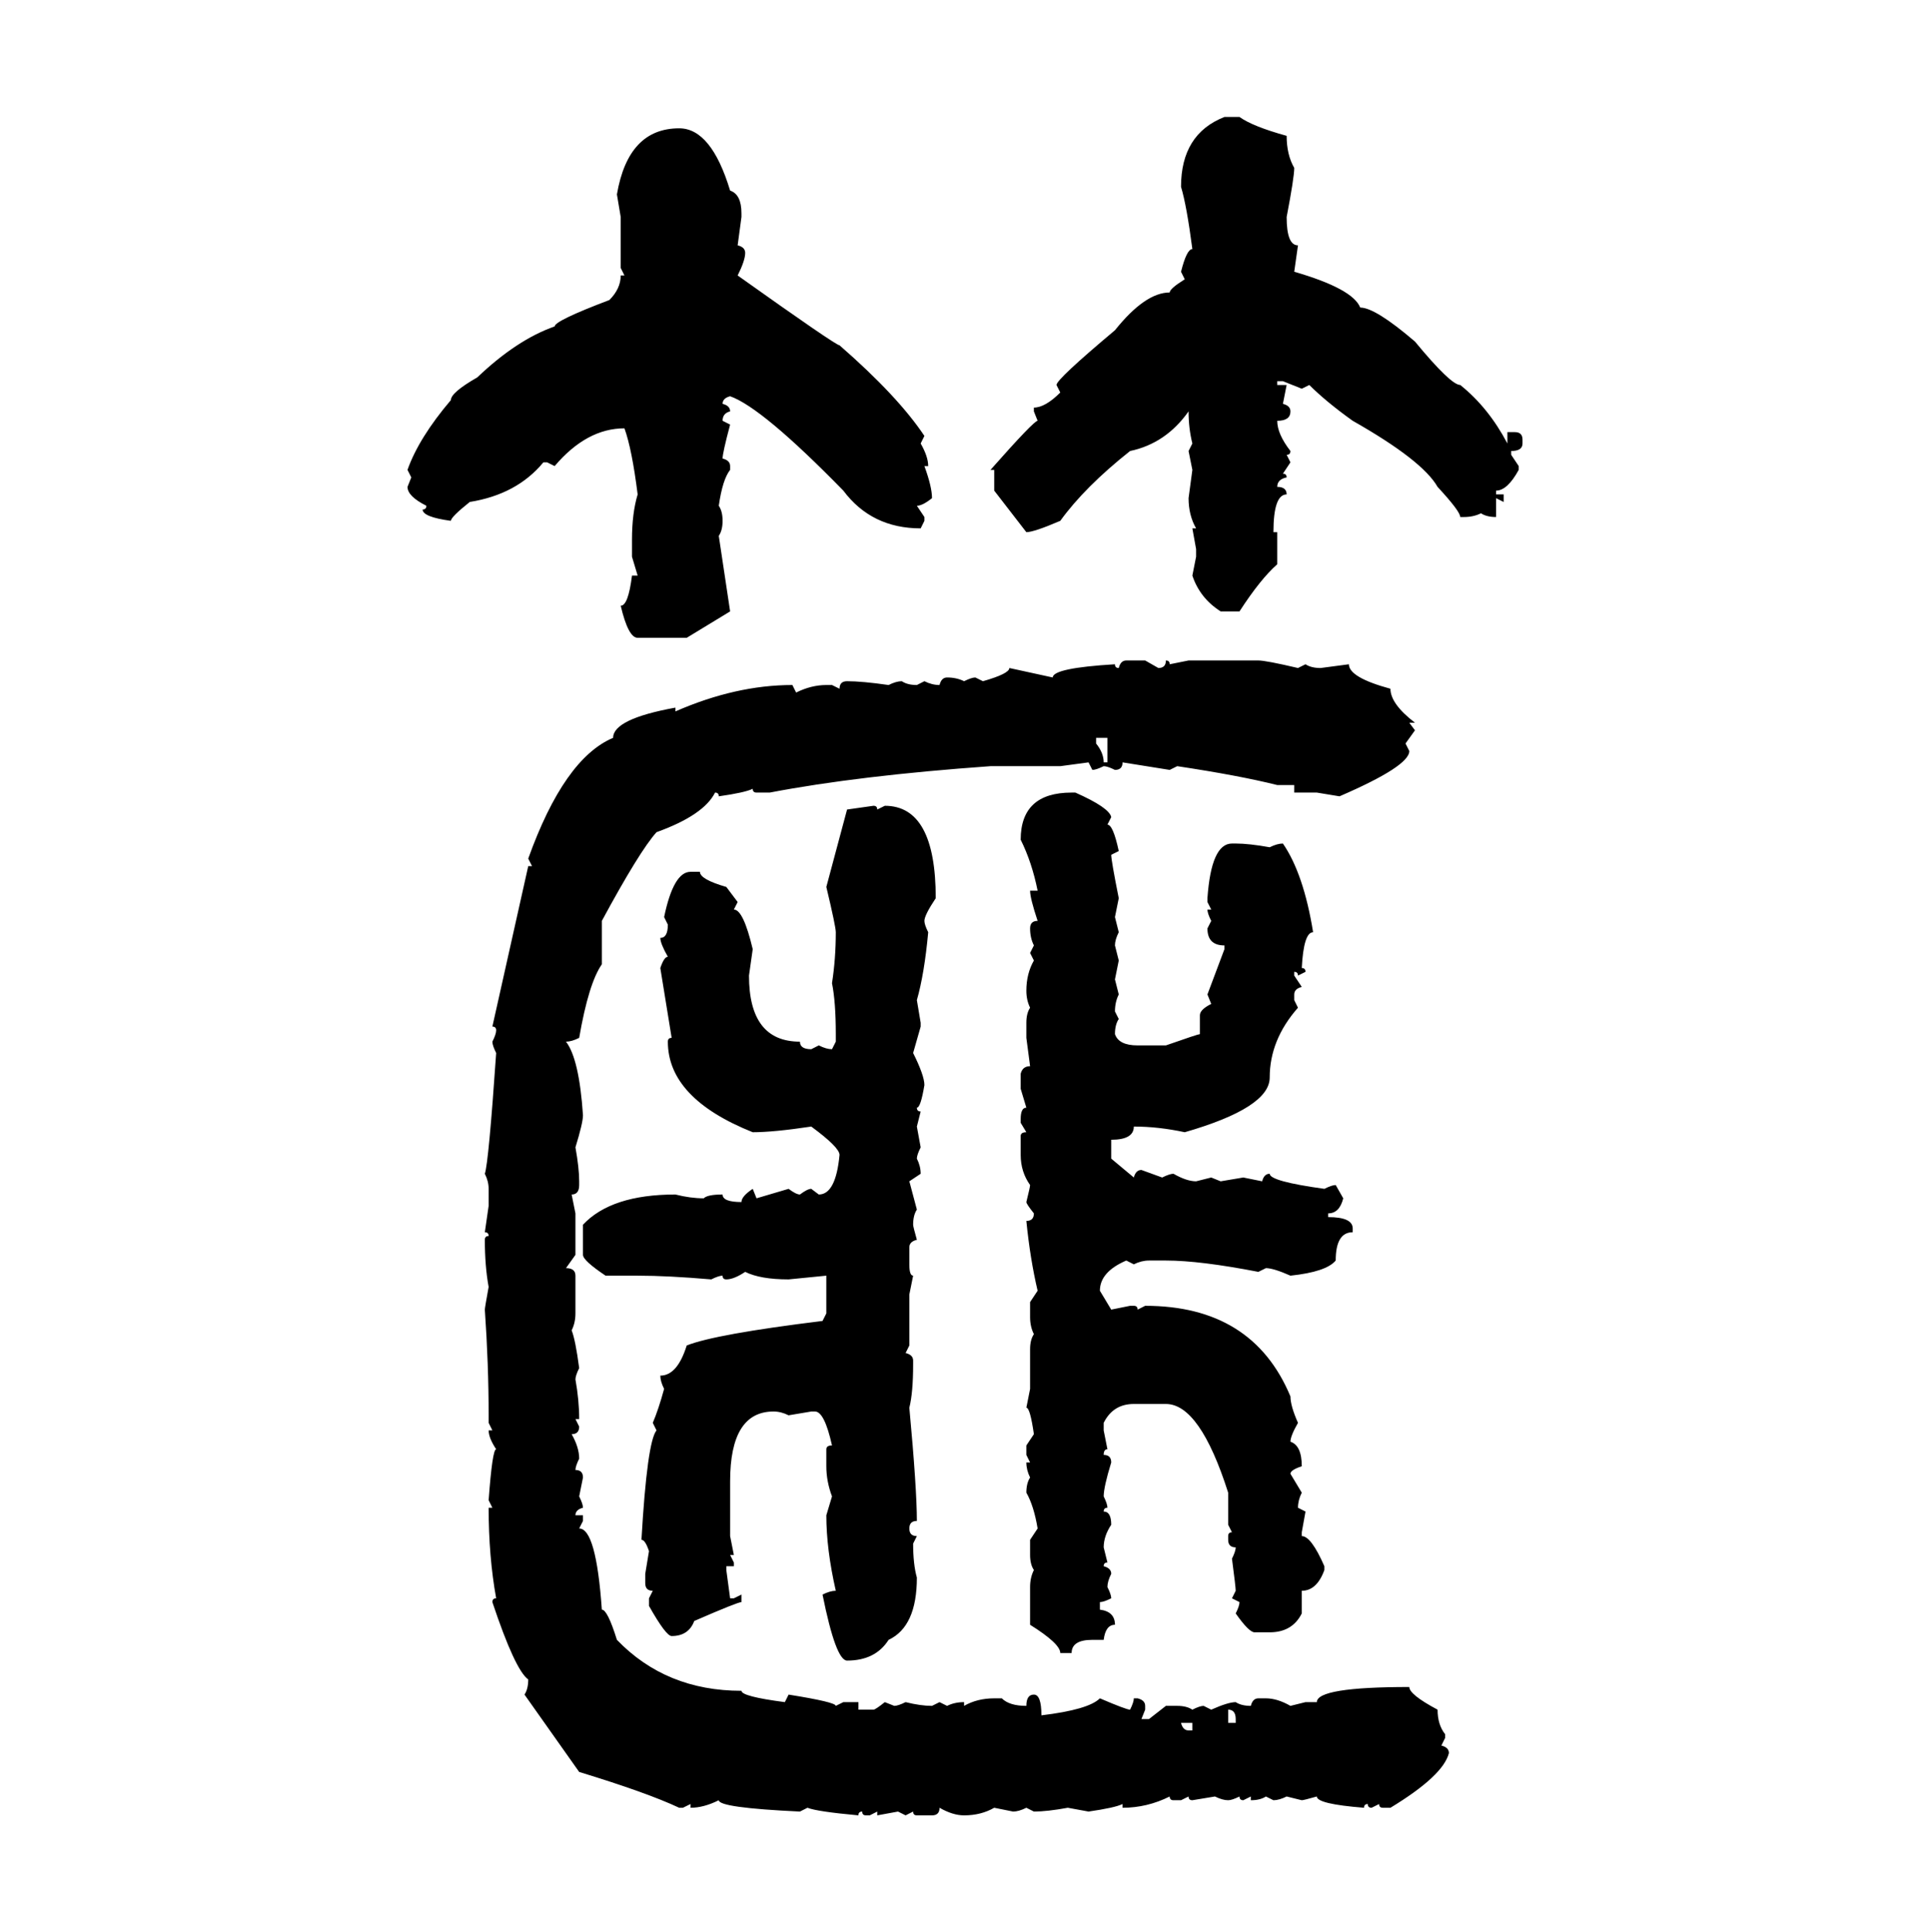 <svg xmlns="http://www.w3.org/2000/svg" xmlns:xlink="http://www.w3.org/1999/xlink" width="299.707" height="300"><path d="M190.14 18.16L190.14 18.16L192.48 18.16Q194.53 19.63 199.80 21.09L199.80 21.09Q199.80 24.02 200.98 26.07L200.98 26.07Q200.98 27.54 199.80 33.69L199.80 33.69Q199.80 38.09 201.56 38.09L201.56 38.09L200.98 42.19Q210.06 44.82 211.23 47.75L211.23 47.75Q213.57 47.75 219.73 53.03L219.73 53.03Q225.29 59.77 226.76 59.77L226.76 59.77Q231.15 63.28 234.08 68.85L234.08 68.85L234.08 67.09L235.25 67.09Q236.43 67.09 236.43 68.26L236.43 68.26L236.43 68.85Q236.43 70.02 234.67 70.02L234.67 70.02L234.67 70.61L235.84 72.36L235.84 72.95Q234.08 76.17 232.32 76.17L232.32 76.17L232.32 76.76L233.50 76.76L233.50 77.93L232.32 77.34L232.32 80.27Q230.86 80.27 229.98 79.69L229.98 79.69Q228.81 80.27 227.34 80.27L227.34 80.27L226.76 80.27Q226.76 79.39 223.24 75.59L223.24 75.59Q220.90 71.48 210.06 65.33L210.06 65.33Q205.96 62.40 203.32 59.77L203.32 59.77L202.15 60.35L199.22 59.18L198.34 59.18L198.34 59.77L199.80 59.77L199.22 62.70Q200.39 62.99 200.39 63.87L200.39 63.87Q200.39 65.33 198.34 65.33L198.34 65.33Q198.34 67.38 200.39 70.02L200.39 70.02Q200.39 70.61 199.80 70.61L199.80 70.61L200.39 71.78L199.22 73.54Q199.80 73.54 199.80 74.12L199.80 74.12Q198.34 74.41 198.34 75.59L198.34 75.59Q199.80 75.59 199.80 76.76L199.80 76.76Q197.75 76.76 197.75 82.62L197.75 82.62L198.34 82.62L198.34 87.60Q195.70 89.94 192.48 94.92L192.48 94.92L189.55 94.92Q186.33 92.87 185.16 89.36L185.16 89.36L185.74 86.43L185.74 85.25L185.16 82.03L185.74 82.03Q184.57 79.98 184.57 77.34L184.57 77.34L185.16 72.95L184.57 70.02L185.16 68.85Q184.57 66.50 184.57 63.87L184.57 63.87Q181.05 68.85 175.49 70.02L175.49 70.02Q168.46 75.59 164.65 80.86L164.65 80.86Q160.55 82.62 159.38 82.62L159.38 82.62L154.39 76.17L154.39 72.95L153.81 72.95Q160.55 65.33 161.13 65.33L161.13 65.33L160.55 63.87L160.55 63.28Q162.30 63.28 164.65 60.94L164.65 60.94L164.06 59.77Q164.06 58.89 173.14 51.27L173.14 51.27Q177.83 45.41 181.64 45.41L181.64 45.41Q181.64 44.82 183.98 43.36L183.98 43.36L183.40 42.19Q184.28 38.67 185.16 38.67L185.16 38.67Q184.28 31.93 183.40 29.00L183.40 29.00Q183.40 20.80 190.14 18.16ZM105.47 19.92L105.47 19.92Q110.45 19.92 113.38 29.59L113.38 29.59Q115.14 30.18 115.14 33.11L115.14 33.11L115.14 33.69L114.55 38.09Q115.72 38.38 115.72 39.26L115.72 39.26Q115.72 40.43 114.55 42.77L114.55 42.77Q129.79 53.61 130.37 53.61L130.37 53.61Q139.45 61.52 143.55 67.68L143.55 67.68L142.97 68.85Q144.14 70.90 144.14 72.36L144.14 72.36L143.55 72.36Q144.73 75.59 144.73 77.34L144.73 77.34Q143.26 78.52 142.38 78.52L142.38 78.52L143.55 80.27L143.55 80.86L142.97 82.03Q135.35 82.03 130.96 76.17L130.96 76.17Q118.36 63.28 113.38 61.52L113.38 61.52Q112.21 61.82 112.21 62.70L112.21 62.70Q113.38 62.99 113.38 63.87L113.38 63.87Q112.21 64.16 112.21 65.33L112.21 65.33L113.38 65.92Q112.21 70.31 112.21 71.19L112.21 71.19Q113.38 71.48 113.38 72.36L113.38 72.36L113.38 72.95Q112.21 74.41 111.62 78.52L111.62 78.52Q112.21 79.39 112.21 80.86L112.21 80.86Q112.21 82.32 111.62 83.20L111.62 83.20L113.38 94.92L106.64 99.02L99.02 99.02Q97.56 99.02 96.39 94.04L96.39 94.04Q97.56 94.04 98.14 89.36L98.14 89.36L99.02 89.36L98.14 86.43L98.14 83.79Q98.14 79.69 99.02 76.76L99.02 76.76Q98.14 69.73 96.97 66.50L96.97 66.50Q91.11 66.50 86.13 72.36L86.13 72.36L84.96 71.78L84.38 71.78Q80.27 76.76 72.95 77.93L72.95 77.93Q70.02 80.27 70.02 80.86L70.02 80.86Q65.63 80.27 65.63 79.10L65.63 79.10Q66.21 79.10 66.21 78.52L66.21 78.52Q63.28 77.05 63.28 75.59L63.28 75.59L63.87 74.12L63.28 72.95Q65.04 67.97 70.02 62.11L70.02 62.11Q70.02 60.94 74.12 58.59L74.12 58.59Q80.27 52.73 86.13 50.68L86.13 50.68Q86.13 49.80 94.63 46.58L94.63 46.58Q96.39 44.82 96.39 42.77L96.39 42.77L96.97 42.77L96.39 41.60L96.39 33.69L95.80 30.18Q97.56 19.92 105.47 19.92ZM174.90 102.54L174.90 102.54L177.83 102.54L179.88 103.71Q181.05 103.71 181.05 102.54L181.05 102.54Q181.64 102.54 181.64 103.13L181.64 103.13L184.57 102.54L195.41 102.54Q196.58 102.54 201.56 103.71L201.56 103.71L202.73 103.13Q203.61 103.71 205.08 103.71L205.08 103.71L209.47 103.13Q209.47 105.18 215.92 106.93L215.92 106.93Q215.92 109.28 219.73 112.21L219.73 112.21L218.85 112.21L219.73 113.38L218.26 115.43L218.85 116.60Q218.85 118.95 208.01 123.63L208.01 123.63L204.49 123.05L200.98 123.05L200.98 121.88L198.34 121.88Q192.48 120.41 182.81 118.95L182.81 118.95L181.64 119.53L174.32 118.36Q174.32 119.53 173.14 119.53L173.14 119.53Q171.97 118.95 171.39 118.95L171.39 118.95Q170.21 119.53 169.63 119.53L169.63 119.53L169.04 118.36L164.65 118.95L153.81 118.95Q133.30 120.41 119.53 123.05L119.53 123.05L117.48 123.05Q116.89 123.05 116.89 122.46L116.89 122.46Q115.72 123.05 111.62 123.63L111.62 123.63Q111.62 123.05 111.04 123.05L111.04 123.05Q109.28 126.56 101.95 129.20L101.95 129.20Q99.32 132.13 93.46 142.97L93.46 142.97L93.46 149.71Q91.41 152.64 89.94 161.13L89.94 161.13Q88.77 161.72 87.89 161.72L87.89 161.72Q89.94 164.36 90.53 173.14L90.53 173.14Q90.53 174.32 89.36 178.13L89.36 178.13Q89.94 181.35 89.94 183.40L89.94 183.40L89.94 183.98Q89.94 185.45 88.77 185.45L88.77 185.45L89.36 188.38L89.36 194.82L87.89 196.88Q89.36 196.88 89.36 198.05L89.36 198.05L89.36 203.91Q89.36 205.37 88.77 206.54L88.77 206.54Q89.36 208.01 89.94 212.40L89.94 212.40Q89.36 213.57 89.36 214.16L89.36 214.16Q89.94 217.38 89.94 220.31L89.94 220.31L89.36 220.31L89.94 221.48Q89.94 222.66 88.77 222.66L88.77 222.66Q89.94 224.71 89.94 226.46L89.94 226.46Q89.36 227.64 89.36 228.22L89.36 228.22Q90.53 228.22 90.53 229.39L90.53 229.39L89.94 232.32Q90.53 233.50 90.53 234.08L90.53 234.08Q89.36 234.38 89.36 235.25L89.36 235.25L90.53 235.25L90.53 236.13L89.94 237.30Q92.58 237.30 93.46 249.90L93.46 249.90Q94.34 249.90 95.80 254.59L95.80 254.59Q103.42 262.50 115.14 262.50L115.14 262.50Q115.14 263.38 121.88 264.26L121.88 264.26L122.46 263.09Q129.79 264.26 129.79 264.84L129.79 264.84L130.96 264.26L133.30 264.26L133.30 265.43L135.64 265.43Q135.94 265.43 137.40 264.26L137.40 264.26L138.87 264.84Q139.45 264.84 140.63 264.26L140.63 264.26Q142.97 264.84 144.73 264.84L144.73 264.84L145.90 264.26L147.07 264.84Q148.24 264.26 149.71 264.26L149.71 264.26L149.71 264.84Q151.76 263.67 154.39 263.67L154.39 263.67L155.57 263.67Q156.74 264.84 159.38 264.84L159.38 264.84Q159.38 263.09 160.55 263.09L160.55 263.09Q161.72 263.09 161.72 266.31L161.72 266.31Q169.04 265.43 170.80 263.67L170.80 263.67Q174.90 265.43 175.49 265.43L175.49 265.43Q176.07 264.26 176.07 263.67L176.07 263.67L176.66 263.67Q177.83 263.96 177.83 264.84L177.83 264.84L177.83 265.43L177.25 266.89L178.42 266.89L181.05 264.84L182.81 264.84Q184.28 264.84 185.16 265.43L185.16 265.43Q186.33 264.84 186.91 264.84L186.91 264.84L188.09 265.43Q190.72 264.26 191.89 264.26L191.89 264.26Q192.77 264.84 194.24 264.84L194.24 264.84Q194.53 263.67 195.41 263.67L195.41 263.67L196.58 263.67Q198.34 263.67 200.39 264.84L200.39 264.84L202.73 264.26L204.49 264.26Q204.49 261.91 218.85 261.91L218.85 261.91Q218.85 263.09 223.24 265.43L223.24 265.43Q223.24 267.77 224.41 269.24L224.41 269.24L224.41 269.82L223.83 271.00Q225 271.29 225 272.17L225 272.17Q224.12 275.68 215.92 280.66L215.92 280.66L214.75 280.66Q214.16 280.66 214.16 280.08L214.16 280.08L212.99 280.66Q212.40 280.66 212.40 280.08L212.40 280.08Q211.82 280.08 211.82 280.66L211.82 280.66Q204.49 280.08 204.49 278.91L204.49 278.91Q202.44 279.49 202.15 279.49L202.15 279.49L199.80 278.91Q198.63 279.49 197.75 279.49L197.75 279.49L196.58 278.91Q195.70 279.49 194.24 279.49L194.24 279.49L194.24 278.91L193.07 279.49Q192.48 279.49 192.48 278.91L192.48 278.91Q191.31 279.49 190.72 279.49L190.72 279.49Q189.84 279.49 188.67 278.91L188.67 278.91L185.16 279.49Q184.57 279.49 184.57 278.91L184.57 278.91L183.40 279.49L182.23 279.49Q181.64 279.49 181.64 278.91L181.64 278.91Q178.13 280.66 174.32 280.66L174.32 280.66L174.32 280.08Q173.14 280.66 169.04 281.25L169.04 281.25L165.82 280.66Q162.60 281.25 160.55 281.25L160.55 281.25L159.38 280.66Q158.20 281.25 157.32 281.25L157.32 281.25L154.39 280.66Q152.34 281.84 149.71 281.84L149.71 281.84Q147.95 281.84 145.90 280.66L145.90 280.66Q145.90 281.84 144.73 281.84L144.73 281.84L142.38 281.84Q141.80 281.84 141.80 281.25L141.80 281.25L140.63 281.84L139.45 281.25L136.23 281.84L136.23 281.25L135.06 281.84L134.47 281.84Q133.89 281.84 133.89 281.25L133.89 281.25Q133.30 281.25 133.30 281.84L133.30 281.84Q126.86 281.25 125.39 280.66L125.39 280.66L124.22 281.25Q111.62 280.66 111.62 279.49L111.62 279.49Q109.28 280.66 107.23 280.66L107.23 280.66L107.23 280.08L106.05 280.66L105.47 280.66Q100.49 278.32 89.94 275.10L89.94 275.10L81.45 263.09Q82.03 262.21 82.03 260.74L82.03 260.74Q79.98 259.28 76.46 248.73L76.46 248.73Q76.46 248.14 77.05 248.14L77.05 248.14Q75.88 241.70 75.88 234.08L75.88 234.08L76.46 234.08L75.88 232.91Q76.46 225 77.05 225L77.05 225Q75.88 223.24 75.88 222.07L75.88 222.07L76.46 222.07L75.88 220.90L75.88 219.73Q75.88 211.82 75.29 203.32L75.29 203.32Q75.29 203.03 75.88 199.80L75.88 199.80Q75.29 196.58 75.29 192.48L75.29 192.48Q75.29 191.89 75.88 191.89L75.88 191.89Q75.88 191.31 75.29 191.31L75.29 191.31L75.88 187.21L75.88 184.57Q75.88 183.40 75.29 182.23L75.29 182.23Q75.88 180.47 77.05 163.48L77.05 163.48Q76.46 162.30 76.46 161.72L76.46 161.72Q77.05 160.55 77.05 159.96L77.05 159.96Q77.05 159.38 76.46 159.38L76.46 159.38L82.03 134.47L82.62 134.47L82.03 133.30Q87.60 117.77 95.21 114.55L95.21 114.55Q95.21 111.62 104.88 109.86L104.88 109.86L104.88 110.45Q114.26 106.35 123.05 106.35L123.05 106.35L123.63 107.52Q125.98 106.35 128.32 106.35L128.32 106.35L129.20 106.35L130.37 106.93Q130.37 105.76 131.54 105.76L131.54 105.76Q133.89 105.76 137.99 106.35L137.99 106.35Q139.16 105.76 140.04 105.76L140.04 105.76Q140.92 106.35 142.38 106.35L142.38 106.35L143.55 105.76Q144.73 106.35 145.90 106.35L145.90 106.35Q146.19 105.18 147.07 105.18L147.07 105.18Q148.54 105.18 149.71 105.76L149.71 105.76Q150.88 105.18 151.46 105.18L151.46 105.18L152.64 105.76Q156.74 104.59 156.74 103.71L156.74 103.71L163.48 105.18Q163.48 103.71 173.14 103.13L173.14 103.13Q173.14 103.71 173.73 103.71L173.73 103.71Q174.02 102.54 174.90 102.54ZM171.97 114.55L170.21 114.55L170.21 115.43Q171.39 116.89 171.39 118.36L171.39 118.36L171.97 118.36L171.97 114.55ZM166.41 123.05L166.99 123.05Q172.27 125.39 172.56 126.86L172.56 126.86L171.97 128.03Q172.85 128.03 173.73 132.13L173.73 132.13L172.56 132.71Q172.56 133.59 173.73 139.45L173.73 139.45L173.14 142.38L173.73 144.73Q173.14 145.90 173.14 146.78L173.14 146.78L173.73 149.12L173.14 152.05L173.73 154.39Q173.14 155.57 173.14 157.03L173.14 157.03L173.73 158.20Q173.14 159.08 173.14 160.55L173.14 160.55Q173.73 162.30 176.66 162.30L176.66 162.30L181.05 162.30Q186.04 160.55 186.33 160.55L186.33 160.55L186.33 157.62Q186.33 156.74 188.09 155.86L188.09 155.86L187.50 154.39L190.14 147.36L190.14 146.78Q187.50 146.78 187.50 144.14L187.50 144.14L188.09 142.97Q187.50 141.80 187.50 141.21L187.50 141.21L188.09 141.21L187.50 140.04L187.50 139.45Q188.09 130.96 191.31 130.96L191.31 130.96L191.89 130.96Q193.95 130.96 197.17 131.54L197.17 131.54Q198.34 130.96 199.22 130.96L199.22 130.96Q202.44 135.64 203.91 144.73L203.91 144.73Q202.44 144.73 202.15 150.29L202.15 150.29Q202.73 150.29 202.73 150.88L202.73 150.88L201.56 151.46Q201.56 150.88 200.98 150.88L200.98 150.88L200.98 151.46L202.15 153.22Q200.98 153.52 200.98 154.39L200.98 154.39L200.98 155.27L201.56 156.45Q197.17 161.43 197.17 167.29L197.17 167.29Q197.17 171.97 183.98 175.78L183.98 175.78Q179.88 174.90 176.07 174.90L176.07 174.90Q176.07 176.95 172.56 176.95L172.56 176.95L172.56 179.88L176.07 182.81Q176.37 181.64 177.25 181.64L177.25 181.64L180.47 182.81Q181.64 182.23 182.23 182.23L182.23 182.23Q184.28 183.40 185.74 183.40L185.74 183.40L188.09 182.81L189.55 183.40L193.07 182.81L196.00 183.40Q196.29 182.23 197.17 182.23L197.17 182.23Q197.17 183.40 205.66 184.57L205.66 184.57Q206.84 183.98 207.42 183.98L207.42 183.98L208.59 186.04Q208.01 188.38 206.25 188.38L206.25 188.38L206.25 188.96Q210.06 188.96 210.06 190.72L210.06 190.72L210.06 191.31Q207.42 191.31 207.42 195.70L207.42 195.70Q205.96 197.46 200.39 198.05L200.39 198.05Q197.75 196.88 196.58 196.88L196.58 196.88L195.41 197.46Q186.33 195.70 181.05 195.70L181.05 195.70L178.42 195.70Q177.25 195.70 176.07 196.29L176.07 196.29L174.90 195.70Q170.80 197.46 170.80 200.39L170.80 200.39L172.56 203.32L175.49 202.73L176.07 202.73Q176.66 202.73 176.66 203.32L176.66 203.32L177.83 202.73Q194.53 202.73 200.39 216.80L200.39 216.80Q200.39 218.26 201.56 220.90L201.56 220.90Q200.39 222.95 200.39 223.83L200.39 223.83Q202.15 224.41 202.15 227.64L202.15 227.64Q200.39 228.22 200.39 228.81L200.39 228.81L202.15 231.74Q201.56 232.91 201.56 234.08L201.56 234.08L202.73 234.67L202.15 237.89L202.15 238.48Q203.61 238.48 205.66 243.16L205.66 243.16L205.66 243.75Q204.49 246.97 202.15 246.97L202.15 246.97L202.15 250.49Q200.68 253.42 197.17 253.42L197.17 253.42L194.82 253.42Q193.95 253.42 191.89 250.49L191.89 250.49Q192.48 249.32 192.48 248.73L192.48 248.73L191.31 248.14L191.89 246.97Q191.89 246.39 191.31 241.99L191.31 241.99Q191.89 240.82 191.89 240.23L191.89 240.23Q190.72 240.23 190.72 239.06L190.72 239.06L190.72 238.48Q190.72 237.89 191.31 237.89L191.31 237.89L190.72 236.72L190.72 231.74Q186.33 217.97 181.05 217.97L181.05 217.97L176.07 217.97Q172.85 217.97 171.39 220.90L171.39 220.90L171.39 222.07L171.97 225Q171.39 225 171.39 225.88L171.39 225.88Q172.56 225.88 172.56 227.05L172.56 227.05Q171.39 230.86 171.39 232.32L171.39 232.32Q171.97 233.50 171.97 234.08L171.97 234.08Q171.39 234.08 171.39 234.67L171.39 234.67Q172.56 234.67 172.56 236.72L172.56 236.72Q171.39 238.48 171.39 240.23L171.39 240.23L171.97 242.58Q171.39 242.58 171.39 243.16L171.39 243.16Q172.56 243.46 172.56 244.34L172.56 244.34Q171.97 245.51 171.97 246.39L171.97 246.39Q172.56 247.56 172.56 248.14L172.56 248.14Q171.39 248.73 170.80 248.73L170.80 248.73L170.80 249.90Q173.14 250.20 173.14 252.25L173.14 252.25Q171.68 252.25 171.39 254.59L171.39 254.59L169.63 254.59Q166.41 254.59 166.41 256.64L166.41 256.64L164.65 256.64Q164.65 255.18 159.96 252.25L159.96 252.25L159.96 246.39Q159.96 244.92 160.55 243.75L160.55 243.75Q159.96 242.87 159.96 241.41L159.96 241.41L159.96 239.06L161.13 237.30Q160.55 233.79 159.38 231.74L159.38 231.74Q159.38 230.27 159.96 229.39L159.96 229.39Q159.38 228.22 159.38 227.05L159.38 227.05L159.96 227.05L159.38 225.88L159.38 224.41L160.55 222.66Q159.96 218.55 159.38 218.55L159.38 218.55L159.96 215.63L159.96 209.47Q159.96 208.01 160.55 207.13L160.55 207.13Q159.96 205.96 159.96 204.49L159.96 204.49L159.96 202.15L161.13 200.39Q159.96 195.41 159.38 189.55L159.38 189.55Q160.55 189.55 160.55 188.38L160.55 188.38Q159.38 186.91 159.38 186.62L159.38 186.62Q159.96 184.28 159.96 183.98L159.96 183.98Q158.50 181.93 158.50 179.30L158.50 179.30L158.50 176.37Q158.50 175.78 159.38 175.78L159.38 175.78L158.50 174.32L158.50 173.73Q158.50 171.97 159.38 171.97L159.38 171.97L158.50 169.04L158.50 166.70Q158.79 165.53 159.96 165.53L159.96 165.53L159.38 161.13L159.38 158.79Q159.38 157.32 159.96 156.45L159.96 156.45Q159.38 155.27 159.38 153.81L159.38 153.81Q159.38 151.17 160.55 149.12L160.55 149.12L159.96 147.95L160.55 146.78Q159.96 145.61 159.96 144.14L159.96 144.14Q159.96 142.97 161.13 142.97L161.13 142.97Q159.96 139.45 159.96 138.28L159.96 138.28L161.13 138.28Q160.25 133.89 158.50 130.37L158.50 130.37Q158.50 123.05 166.41 123.05L166.41 123.05ZM131.54 125.68L135.64 125.10Q136.23 125.10 136.23 125.68L136.23 125.68L137.40 125.10Q145.31 125.10 145.31 139.45L145.31 139.45Q143.55 142.09 143.55 142.97L143.55 142.97Q143.55 143.55 144.14 144.73L144.14 144.73Q143.55 151.17 142.38 155.27L142.38 155.27L142.97 158.79L142.97 159.38L141.80 163.48Q143.55 166.99 143.55 168.46L143.55 168.46Q142.97 171.97 142.38 171.97L142.38 171.97Q142.38 172.56 142.97 172.56L142.97 172.56L142.38 174.90L142.97 178.13Q142.38 179.30 142.38 179.88L142.38 179.88Q142.97 181.05 142.97 182.23L142.97 182.23L141.21 183.40L142.38 187.79Q141.80 188.67 141.80 190.14L141.80 190.14Q141.80 190.43 142.38 192.48L142.38 192.48Q141.21 192.77 141.21 193.65L141.21 193.65L141.21 196.29Q141.21 198.05 141.80 198.05L141.80 198.05L141.21 200.98L141.21 208.89L140.63 210.06Q141.80 210.35 141.80 211.23L141.80 211.23L141.80 211.82Q141.80 216.21 141.21 218.55L141.21 218.55Q142.38 231.15 142.38 236.13L142.38 236.13Q141.21 236.13 141.21 237.30L141.21 237.30Q141.21 238.48 142.38 238.48L142.38 238.48L141.80 239.65Q141.80 242.87 142.38 244.92L142.38 244.92Q142.38 252.54 137.99 254.59L137.99 254.59Q135.94 257.81 131.54 257.81L131.54 257.81Q129.79 257.81 127.73 247.56L127.73 247.56Q128.91 246.97 129.79 246.97L129.79 246.97Q128.32 240.53 128.32 235.25L128.32 235.25L129.20 232.32Q128.32 229.98 128.32 227.64L128.32 227.64L128.32 225Q128.32 224.41 129.20 224.41L129.20 224.41Q128.03 219.14 126.56 219.14L126.56 219.14L125.98 219.14L122.46 219.73Q121.29 219.14 120.12 219.14L120.12 219.14Q113.38 219.14 113.38 229.98L113.38 229.98L113.38 238.48L113.96 241.41L113.38 241.41L113.96 242.58L113.96 243.16L112.79 243.16L112.79 243.75L113.38 248.14L113.96 248.14L115.14 247.56L115.14 248.73Q114.55 248.73 107.81 251.66L107.81 251.66Q106.93 254.00 104.30 254.00L104.30 254.00Q103.42 254.00 100.78 249.32L100.78 249.32L100.78 248.14L101.37 246.97Q100.20 246.97 100.20 245.80L100.20 245.80L100.20 244.34L100.78 240.82Q100.20 239.06 99.61 239.06L99.61 239.06Q100.49 223.83 101.95 222.07L101.95 222.07L101.37 220.90Q102.25 218.85 103.13 215.63L103.13 215.63Q102.54 214.45 102.54 213.57L102.54 213.57Q105.18 213.57 106.64 208.89L106.64 208.89Q111.04 207.13 127.73 205.08L127.73 205.08L128.32 203.91L128.32 198.05L122.46 198.63Q118.07 198.63 115.72 197.46L115.72 197.46Q113.96 198.63 112.79 198.63L112.79 198.63Q112.21 198.63 112.21 198.05L112.21 198.05Q111.62 198.05 110.45 198.63L110.45 198.63Q103.71 198.05 99.02 198.05L99.02 198.05L94.04 198.05Q90.53 195.70 90.53 194.82L90.53 194.82L90.53 190.14Q94.92 185.45 104.88 185.45L104.88 185.45Q107.23 186.04 109.28 186.04L109.28 186.04Q109.86 185.45 112.21 185.45L112.21 185.45Q112.21 186.62 115.14 186.62L115.14 186.62Q115.14 185.74 116.89 184.57L116.89 184.57L117.48 186.04L122.46 184.57Q123.63 185.45 124.22 185.45L124.22 185.45Q125.39 184.57 125.98 184.57L125.98 184.57L127.15 185.45Q129.79 185.45 130.37 179.30L130.37 179.30Q130.37 178.13 125.98 174.90L125.98 174.90Q120.12 175.78 116.89 175.78L116.89 175.78Q103.71 170.51 103.71 161.72L103.71 161.72Q103.71 161.13 104.30 161.13L104.30 161.13L102.54 150.29Q103.13 148.54 103.71 148.54L103.71 148.54Q102.54 146.48 102.54 145.61L102.54 145.61Q103.71 145.61 103.71 143.55L103.71 143.55L103.13 142.38Q104.59 135.35 107.23 135.35L107.23 135.35L108.69 135.35Q108.69 136.52 112.79 137.70L112.79 137.70L114.55 140.04L113.96 141.21Q115.43 141.21 116.89 147.36L116.89 147.36L116.31 151.46Q116.31 161.72 124.22 161.72L124.22 161.72Q124.22 162.89 125.98 162.89L125.98 162.89L127.15 162.30Q128.32 162.89 129.20 162.89L129.20 162.89L129.79 161.72L129.79 160.55Q129.79 155.57 129.20 152.64L129.20 152.64Q129.79 148.83 129.79 144.73L129.79 144.73Q129.79 143.85 128.32 137.70L128.32 137.70L131.54 125.68ZM190.72 265.43L190.72 265.43L190.72 267.48L191.89 267.48L191.89 266.89Q191.89 265.43 190.72 265.43ZM185.16 267.48L183.40 267.48Q183.69 268.65 184.57 268.65L184.57 268.65L185.16 268.65L185.16 267.48Z"/></svg>